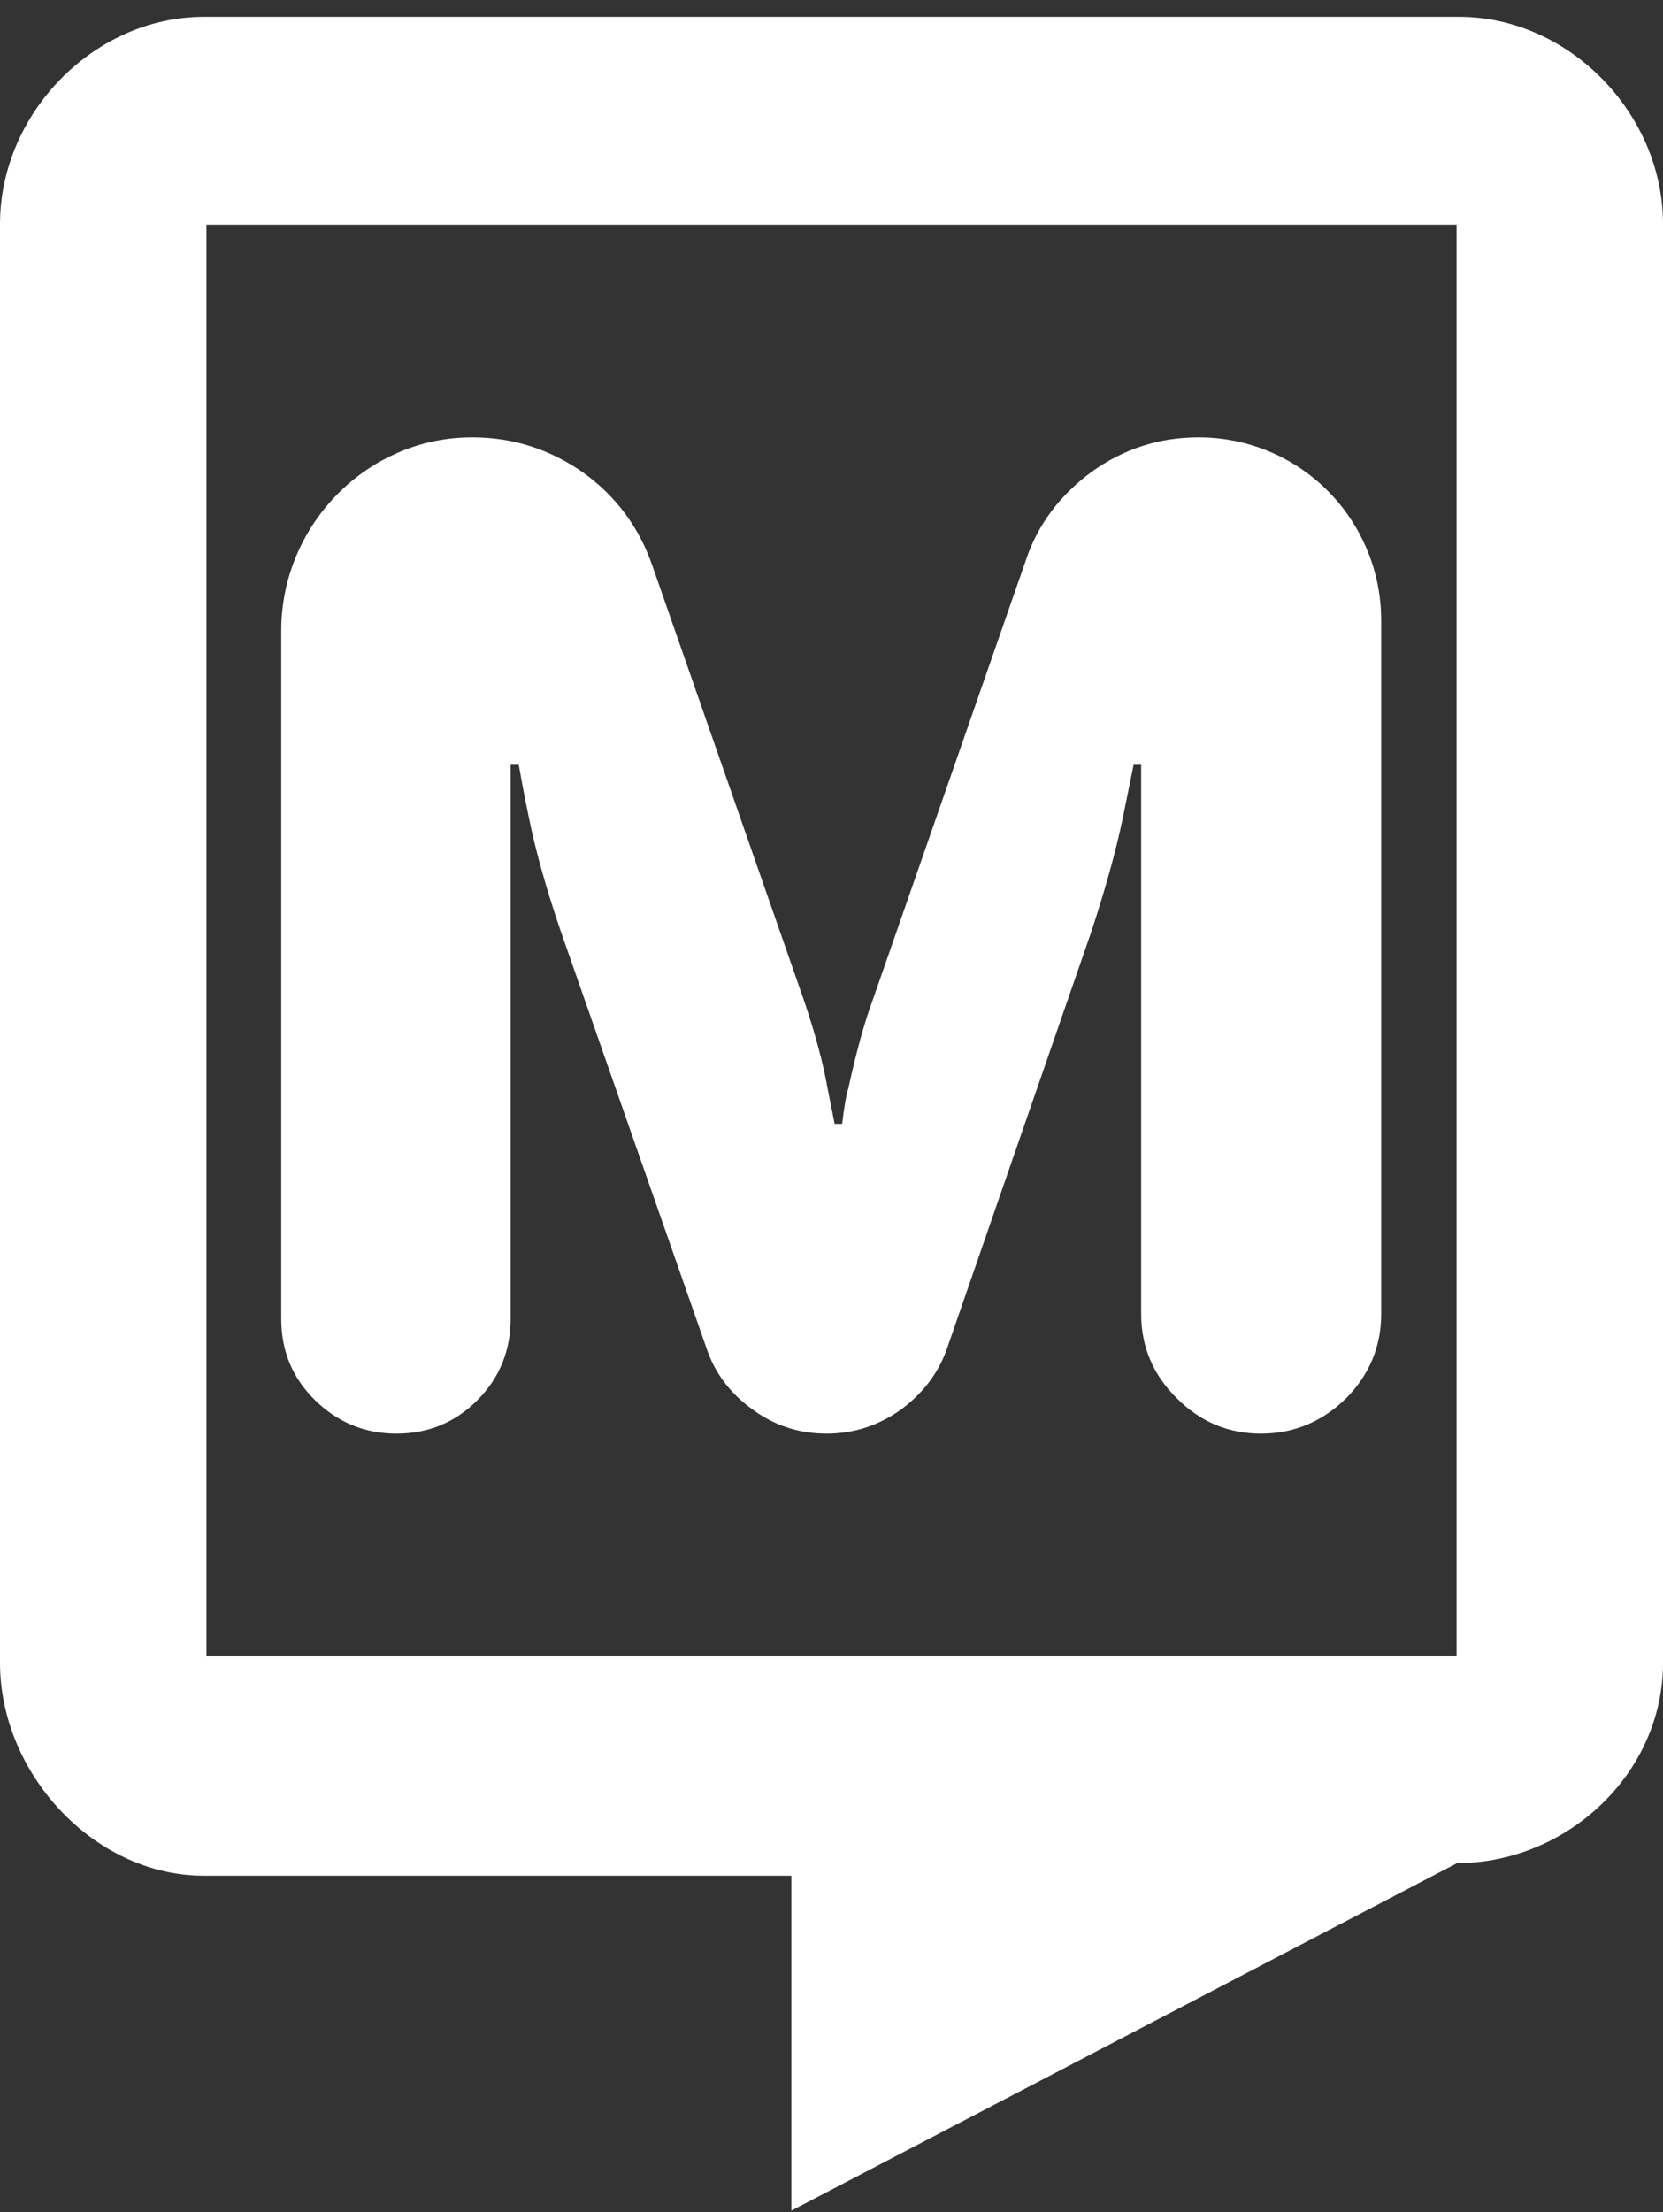 <svg width="91" height="121" viewBox="0 0 91 121" fill="none" xmlns="http://www.w3.org/2000/svg">
<rect x="0" y="0" width="91" height="121" fill="#333333" stroke="none"/>
<path d="M79.703 90.6H11.297V12.288H79.703V90.6ZM79.845 0.92H11.155C5.146 0.92 0 6.208 0 12.255V90.96C0 97.008 5.146 102.599 11.155 102.599H43.303V120.92L79.734 101.911C85.743 101.911 91 97.008 91 90.96V12.255C91 6.208 85.854 0.92 79.845 0.92Z" fill="white"/>
<path d="M15.389 34.483V72.138C15.389 73.897 16.006 75.382 17.24 76.589C18.475 77.797 19.95 78.418 21.698 78.418C23.447 78.418 24.922 77.797 26.122 76.589C27.324 75.382 27.941 73.897 27.941 72.138V41.834H28.386C28.49 42.42 28.662 43.388 28.935 44.699C29.313 46.563 29.896 48.634 30.686 50.945L38.64 73.689C39.087 75.07 39.946 76.208 41.146 77.072C42.346 77.97 43.718 78.418 45.227 78.418C46.735 78.418 48.107 77.97 49.341 77.072C50.543 76.176 51.399 75.035 51.847 73.689L59.7 51.014C60.487 48.634 61.072 46.528 61.449 44.699L62.031 41.834H62.444V71.861C62.444 73.655 63.096 75.209 64.399 76.485C65.668 77.762 67.21 78.418 68.995 78.418C70.812 78.418 72.356 77.762 73.659 76.485C74.928 75.209 75.58 73.655 75.58 71.861V33.965C75.58 32.172 75.132 30.479 74.242 28.925C72.457 25.82 69.165 23.922 65.599 23.922C63.438 23.922 61.517 24.543 59.769 25.785C58.018 27.062 56.784 28.685 56.133 30.652L47.765 54.674C47.317 55.881 46.872 57.47 46.427 59.506C46.29 59.954 46.186 60.61 46.083 61.473H45.672L45.294 59.573C45.055 58.227 44.642 56.641 44.025 54.812L35.692 30.927C34.971 28.858 33.737 27.166 31.92 25.854C30.1 24.578 28.077 23.922 25.849 23.922C23.963 23.922 22.247 24.404 20.636 25.337C17.412 27.235 15.389 30.721 15.389 34.483Z" fill="white"/>
</svg>
